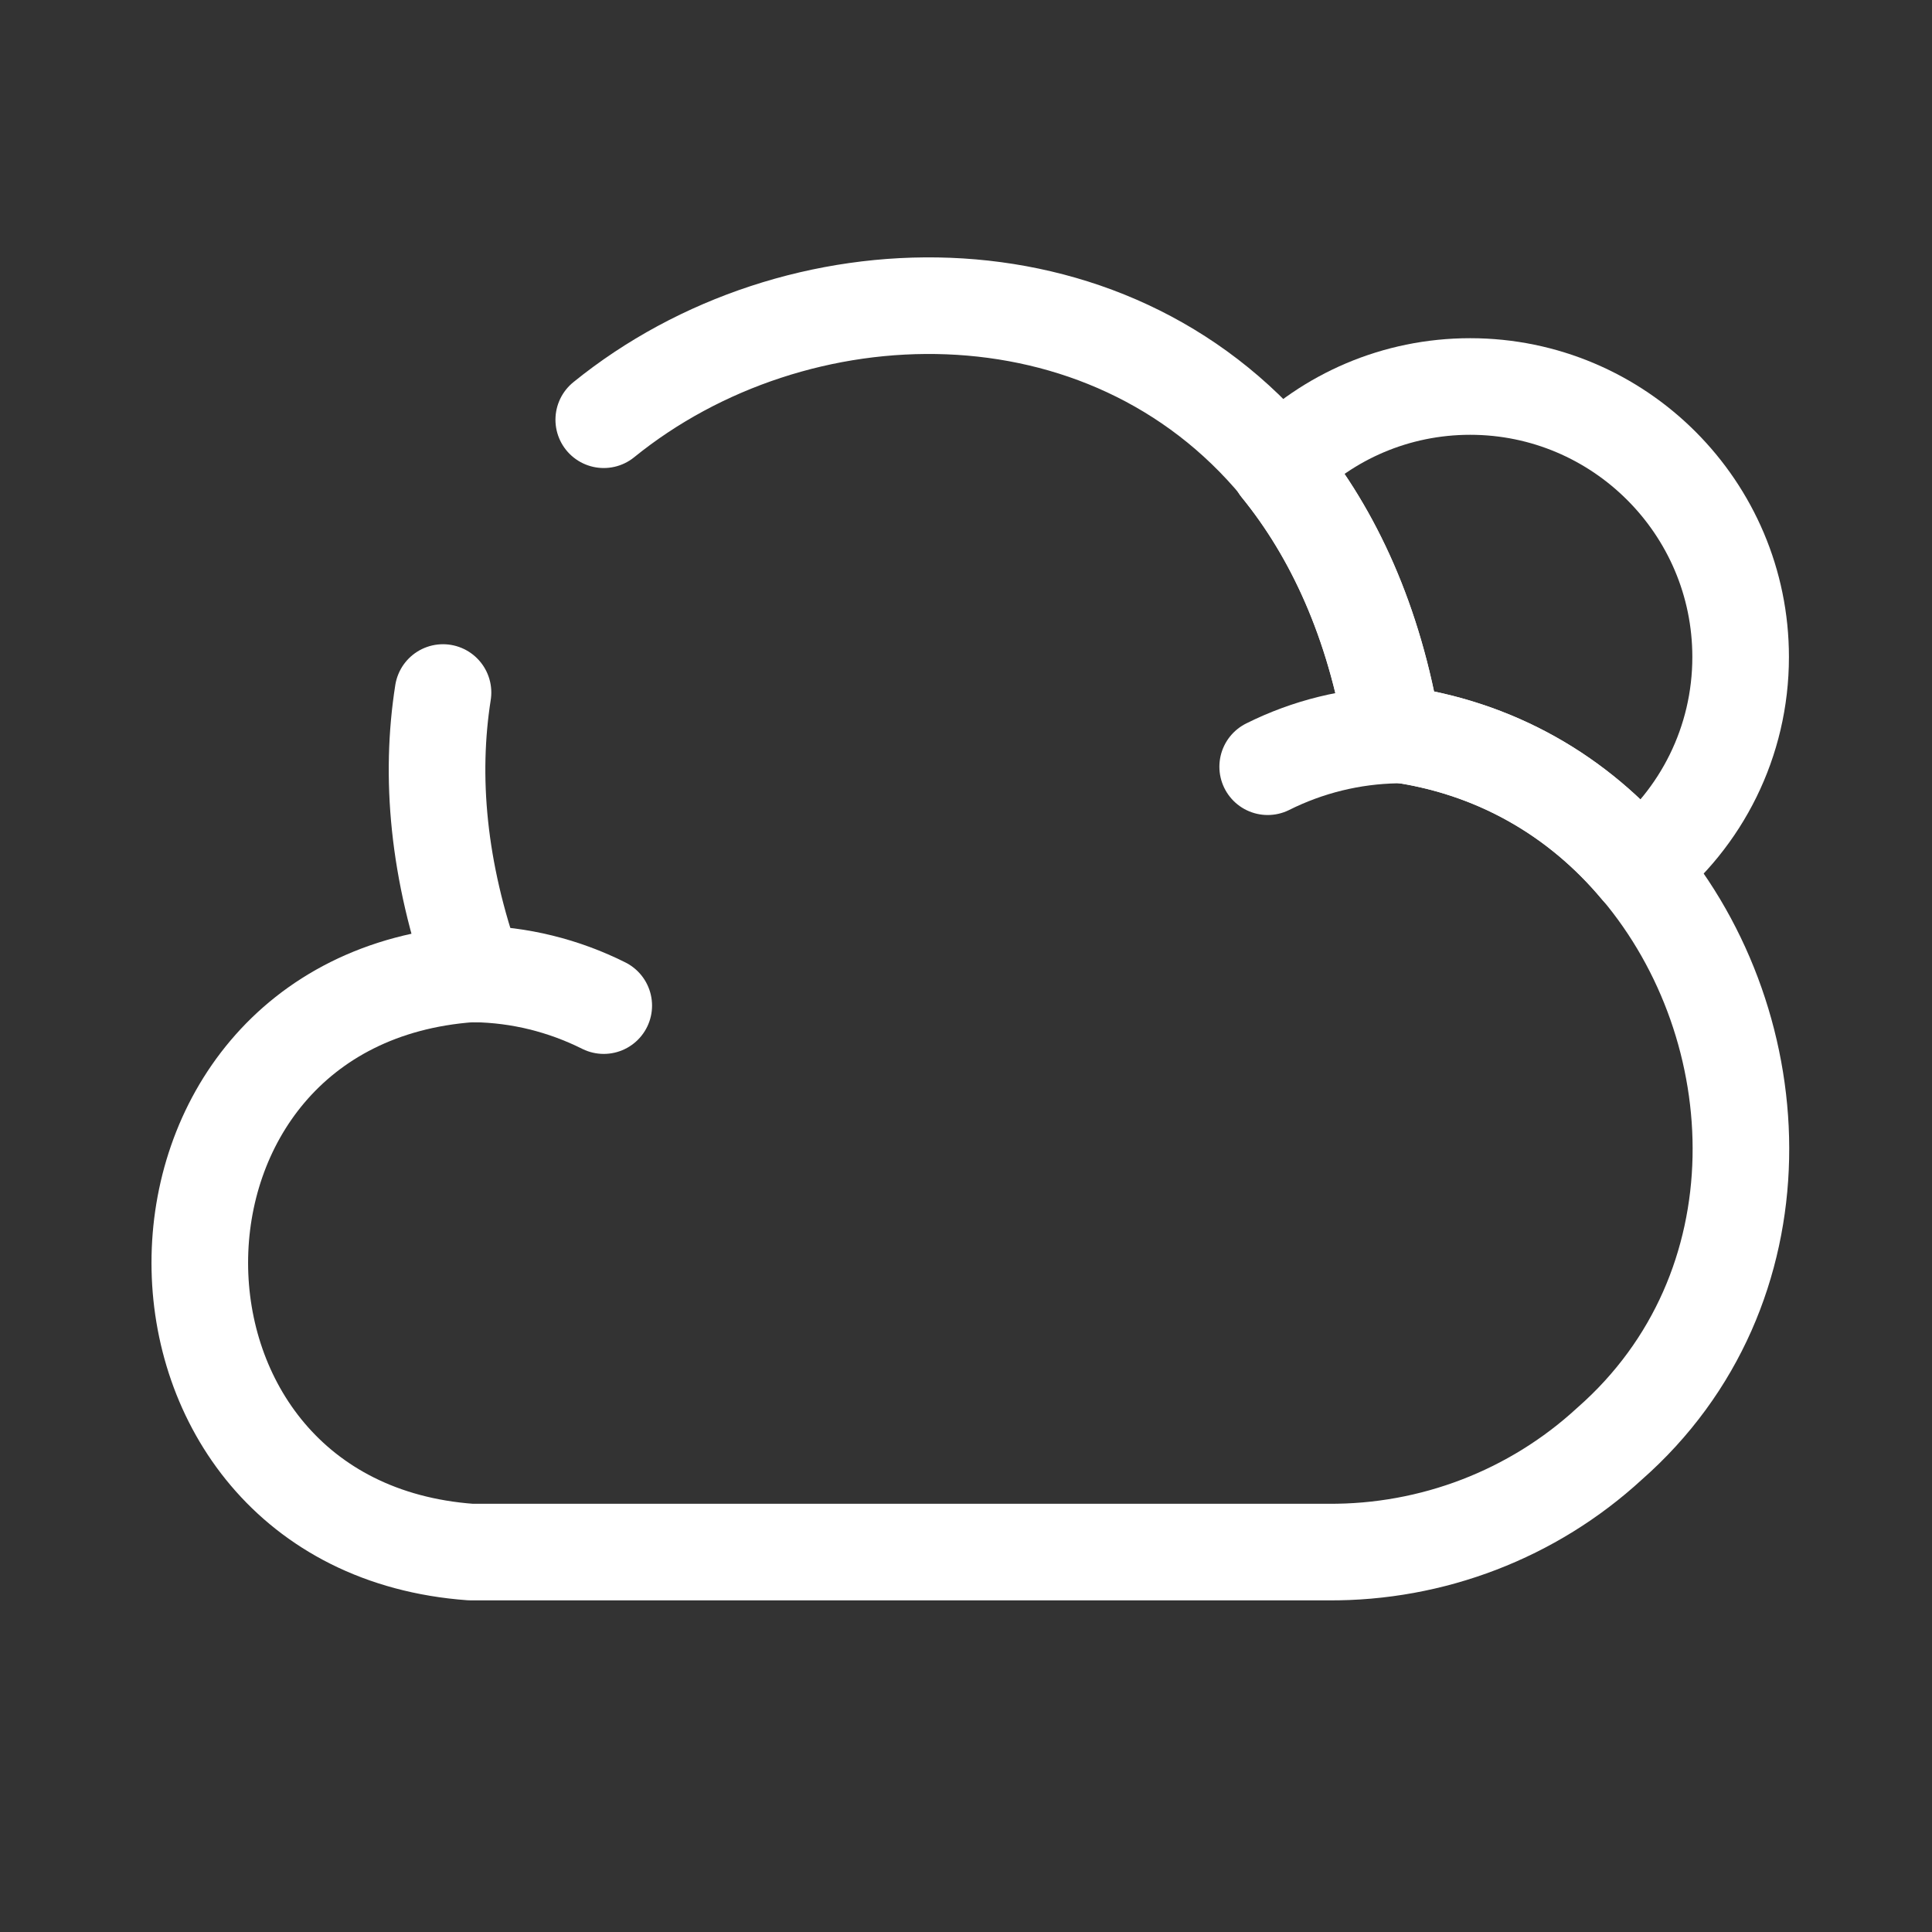 <svg width="20" height="20" viewBox="0 0 20 20" fill="none" xmlns="http://www.w3.org/2000/svg">
<rect x="0" y="0" width="20" height="20" fill="#333333" stroke="none"/>
<path d="M6.25 4.345C8.234 2.736 11.451 2.656 13.243 4.825V4.833C13.803 5.521 14.227 6.433 14.419 7.593C15.483 7.729 16.348 8.249 16.964 8.985C18.364 10.642 18.484 13.346 16.66 14.947C15.868 15.675 14.827 16.075 13.747 16.067H4.874C1.137 15.795 1.129 10.354 4.874 10.082H4.914C4.53 9.009 4.45 8.033 4.586 7.169" stroke="white" stroke-miterlimit="10" stroke-linecap="round" stroke-linejoin="round"/>
<path d="M6.25 10.41C5.834 10.202 5.378 10.089 4.914 10.082" stroke="white" stroke-miterlimit="10" stroke-linecap="round" stroke-linejoin="round"/>
<path d="M13.123 7.937C13.539 7.729 13.995 7.617 14.459 7.609" stroke="white" stroke-miterlimit="10" stroke-linecap="round" stroke-linejoin="round"/>
<path d="M18.019 6.801C18.019 7.681 17.611 8.473 16.963 8.986C16.347 8.249 15.483 7.729 14.418 7.593C14.226 6.433 13.802 5.521 13.242 4.833V4.825C13.746 4.313 14.45 4.001 15.219 4.001C16.763 4.001 18.019 5.257 18.019 6.801Z" stroke="white" stroke-miterlimit="10" stroke-linecap="round" stroke-linejoin="round"/>
</svg>
